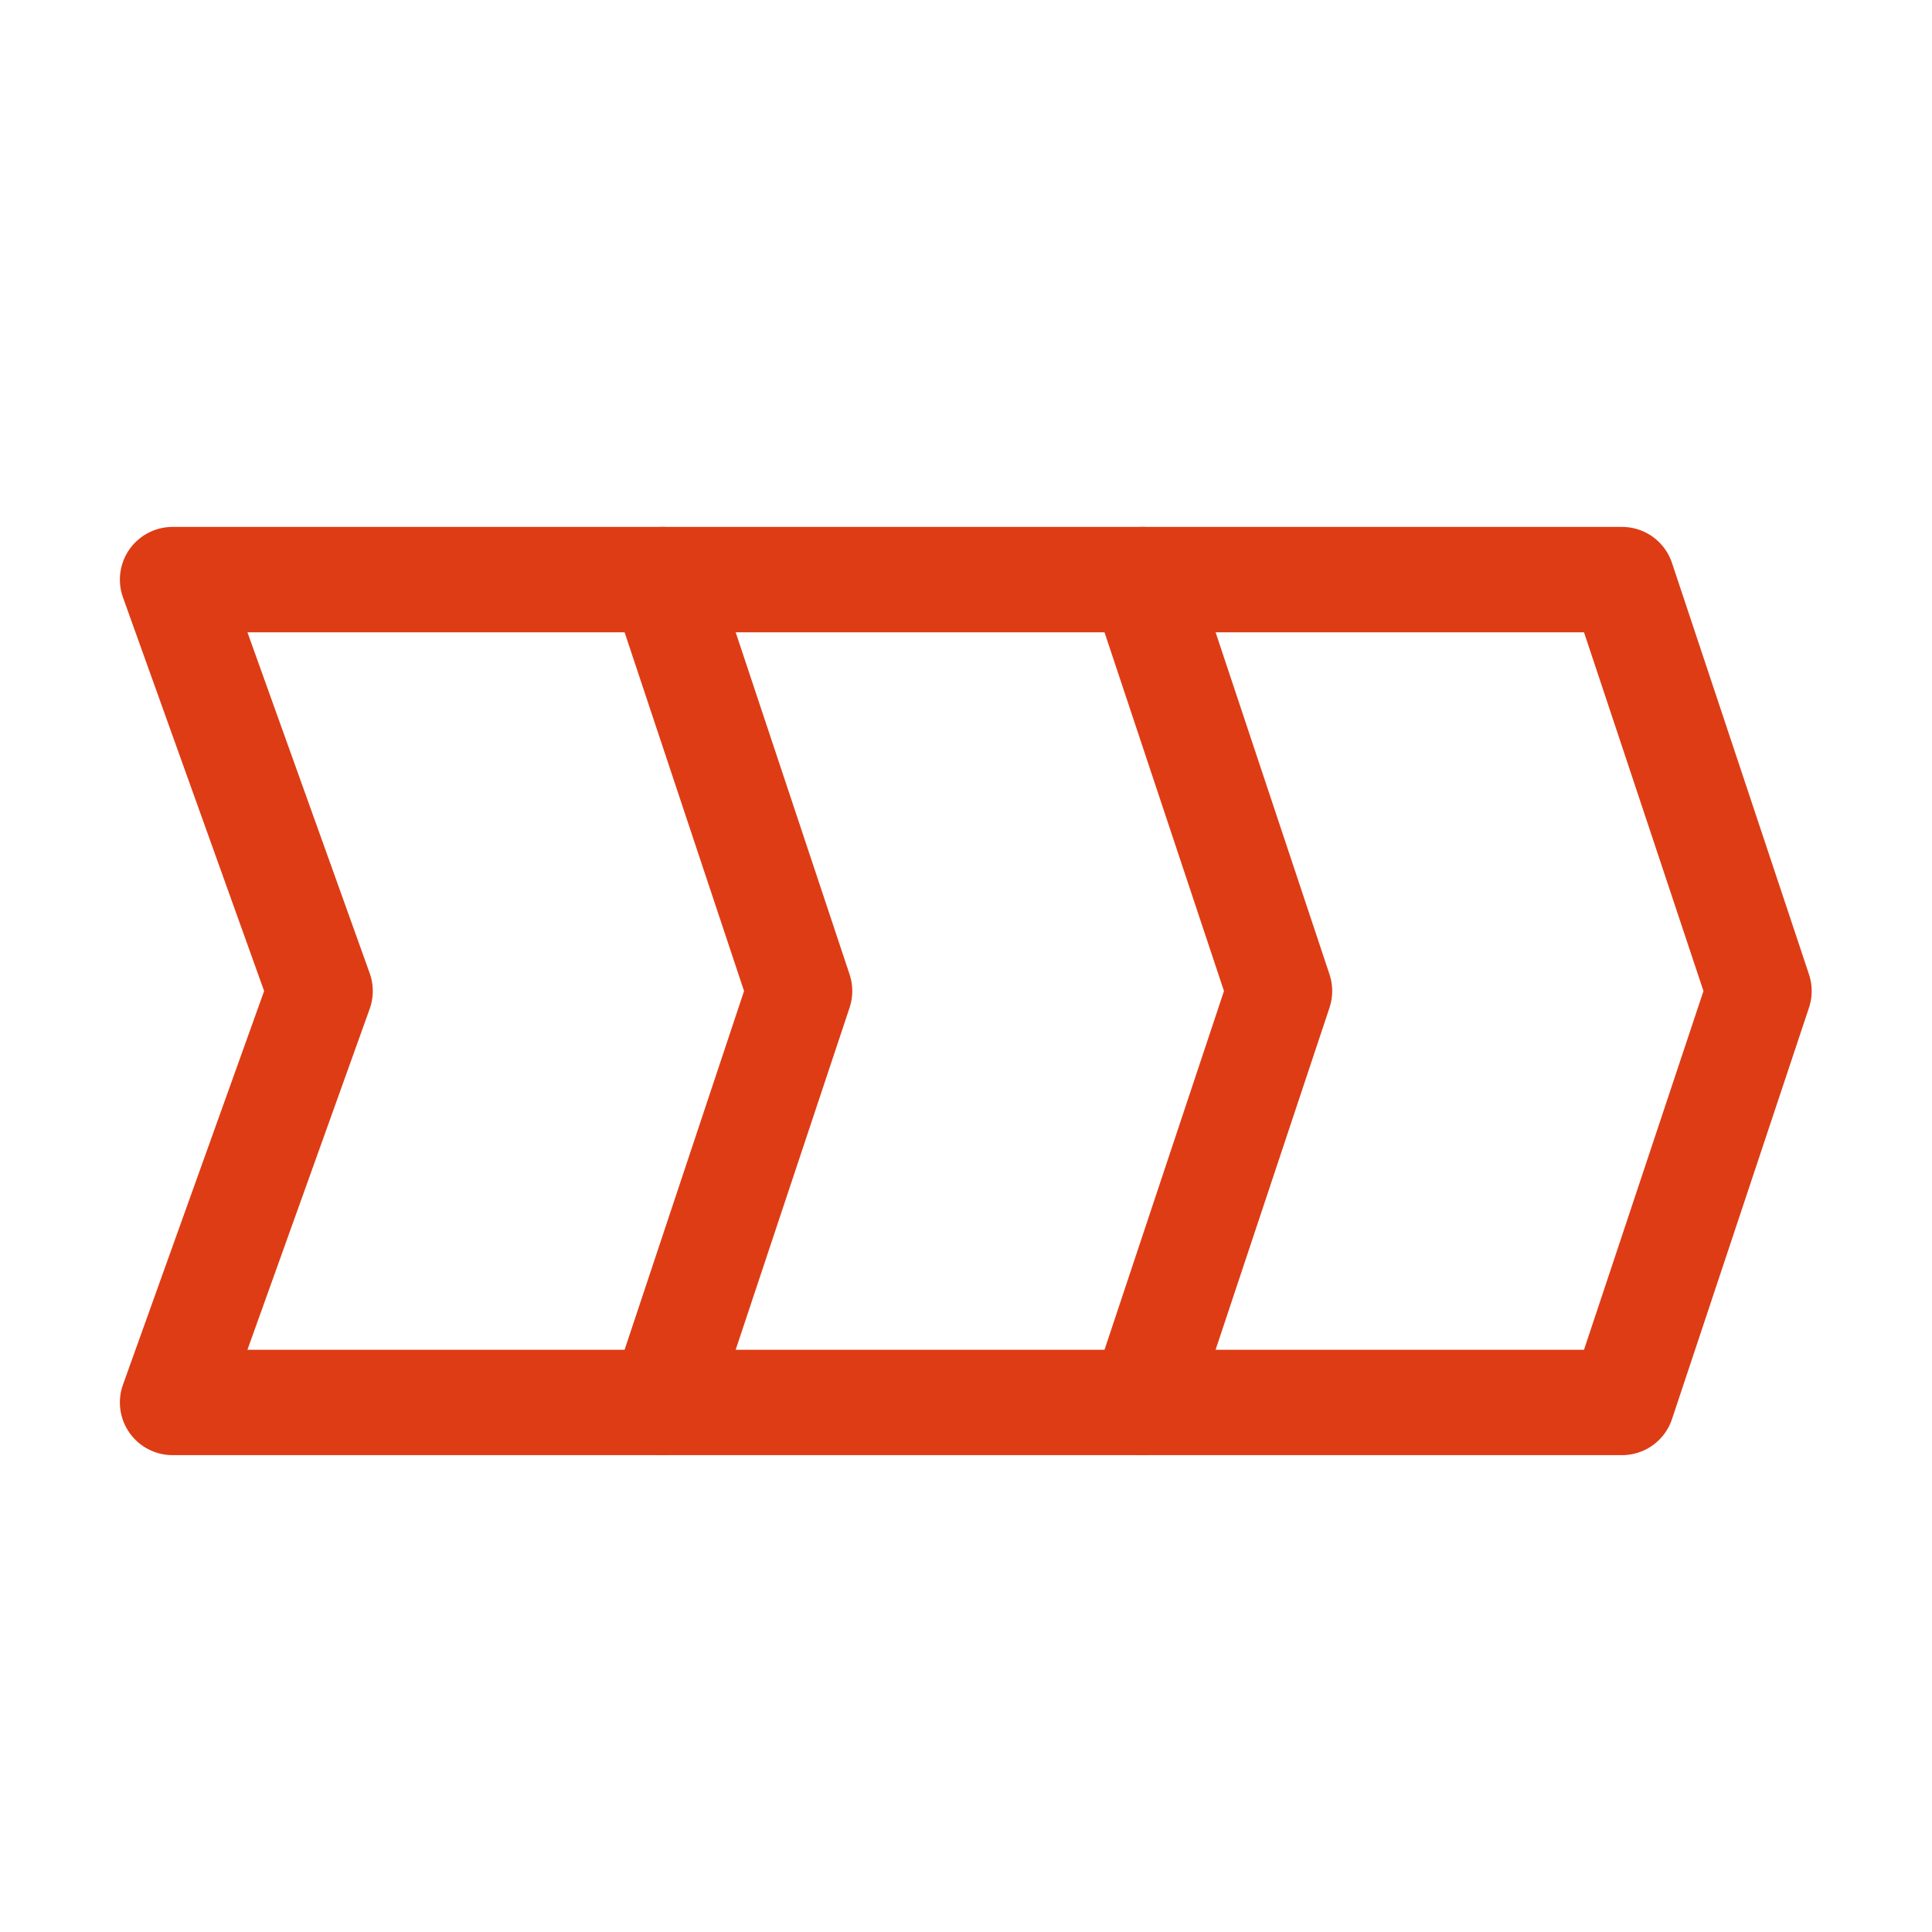 <?xml version="1.0" encoding="UTF-8"?>
<svg id="_レイヤー_1" data-name="レイヤー 1" xmlns="http://www.w3.org/2000/svg" width="44" height="44" viewBox="0 0 44 44">
  <g id="diagram_4" data-name="diagram 4">
    <path id="Vector_40" data-name="Vector 40" d="M26.02,31.94l3.12-9.37-3.12-9.37" fill="none" stroke="#de3c14" stroke-linecap="round" stroke-linejoin="round" stroke-width="2.4"/>
    <path id="Vector_41" data-name="Vector 41" d="M15.09,31.94l3.12-9.37-3.12-9.37" fill="none" stroke="#de3c14" stroke-linecap="round" stroke-linejoin="round" stroke-width="2.4"/>
    <path id="Vector_42" data-name="Vector 42" d="M3.93,31.94l3.36-9.37-3.36-9.37h33.01l3.12,9.37-3.12,9.37H3.93Z" fill="none" stroke="#de3c14" stroke-linecap="round" stroke-linejoin="round" stroke-width="2.4"/>
  </g>
</svg>